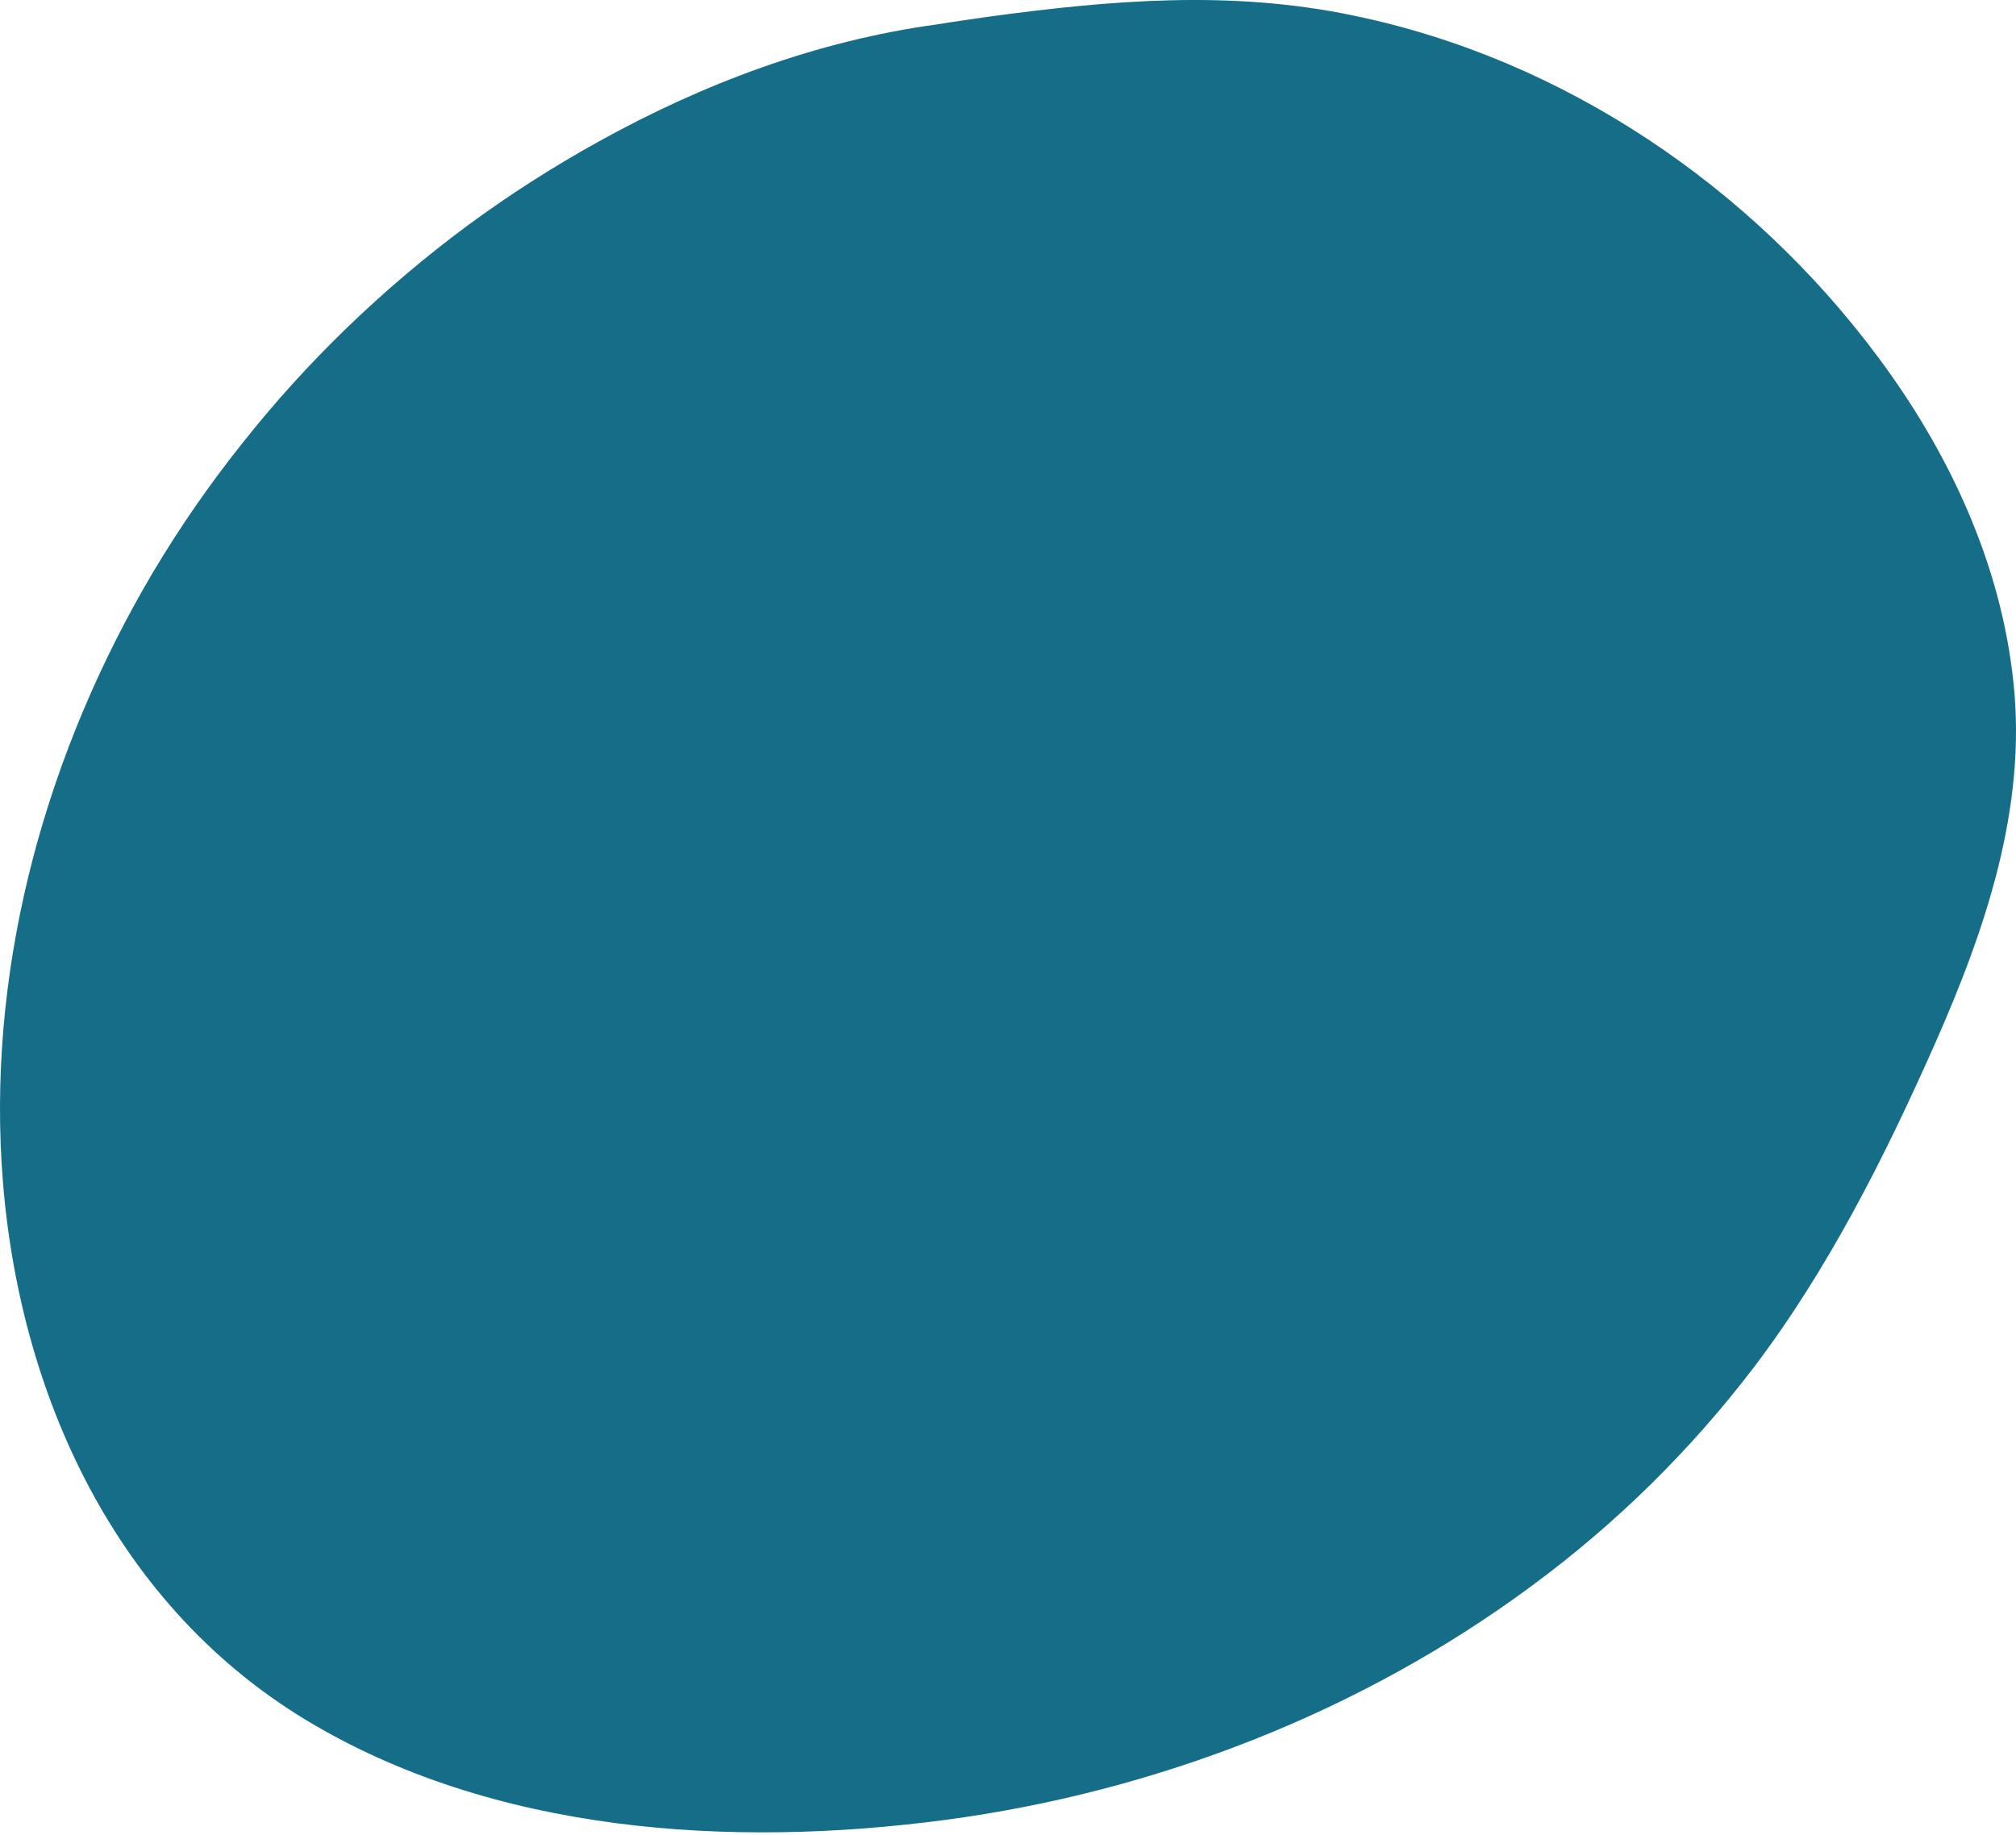 <svg width="78" height="71" viewBox="0 0 78 71" fill="none" xmlns="http://www.w3.org/2000/svg">
<path d="M77.899 26.391C77.418 21.817 75.416 17.511 72.662 13.818C67.777 7.248 60.522 2.282 52.354 0.6C47.63 -0.39 42.985 0.003 38.245 0.647C37.588 0.742 36.915 0.836 36.243 0.946C31.63 1.575 27.226 3.225 23.174 5.472C21.391 6.457 19.683 7.552 18.049 8.757C16.416 9.972 14.873 11.282 13.421 12.686C11.958 14.101 10.602 15.599 9.353 17.181C8.093 18.763 6.945 20.424 5.909 22.163C1.842 29.047 -0.417 37.062 0.064 45.046C0.576 53.501 4.228 61.925 11.787 66.53C19.058 70.946 28.267 71.528 36.563 70.428C44.731 69.343 52.674 66.247 59.257 61.375C62.524 58.965 65.385 56.152 67.841 52.935C70.74 49.116 72.918 44.779 74.856 40.41C76.81 35.993 78.427 31.263 77.899 26.391Z" fill="#156D88"/>
</svg>

